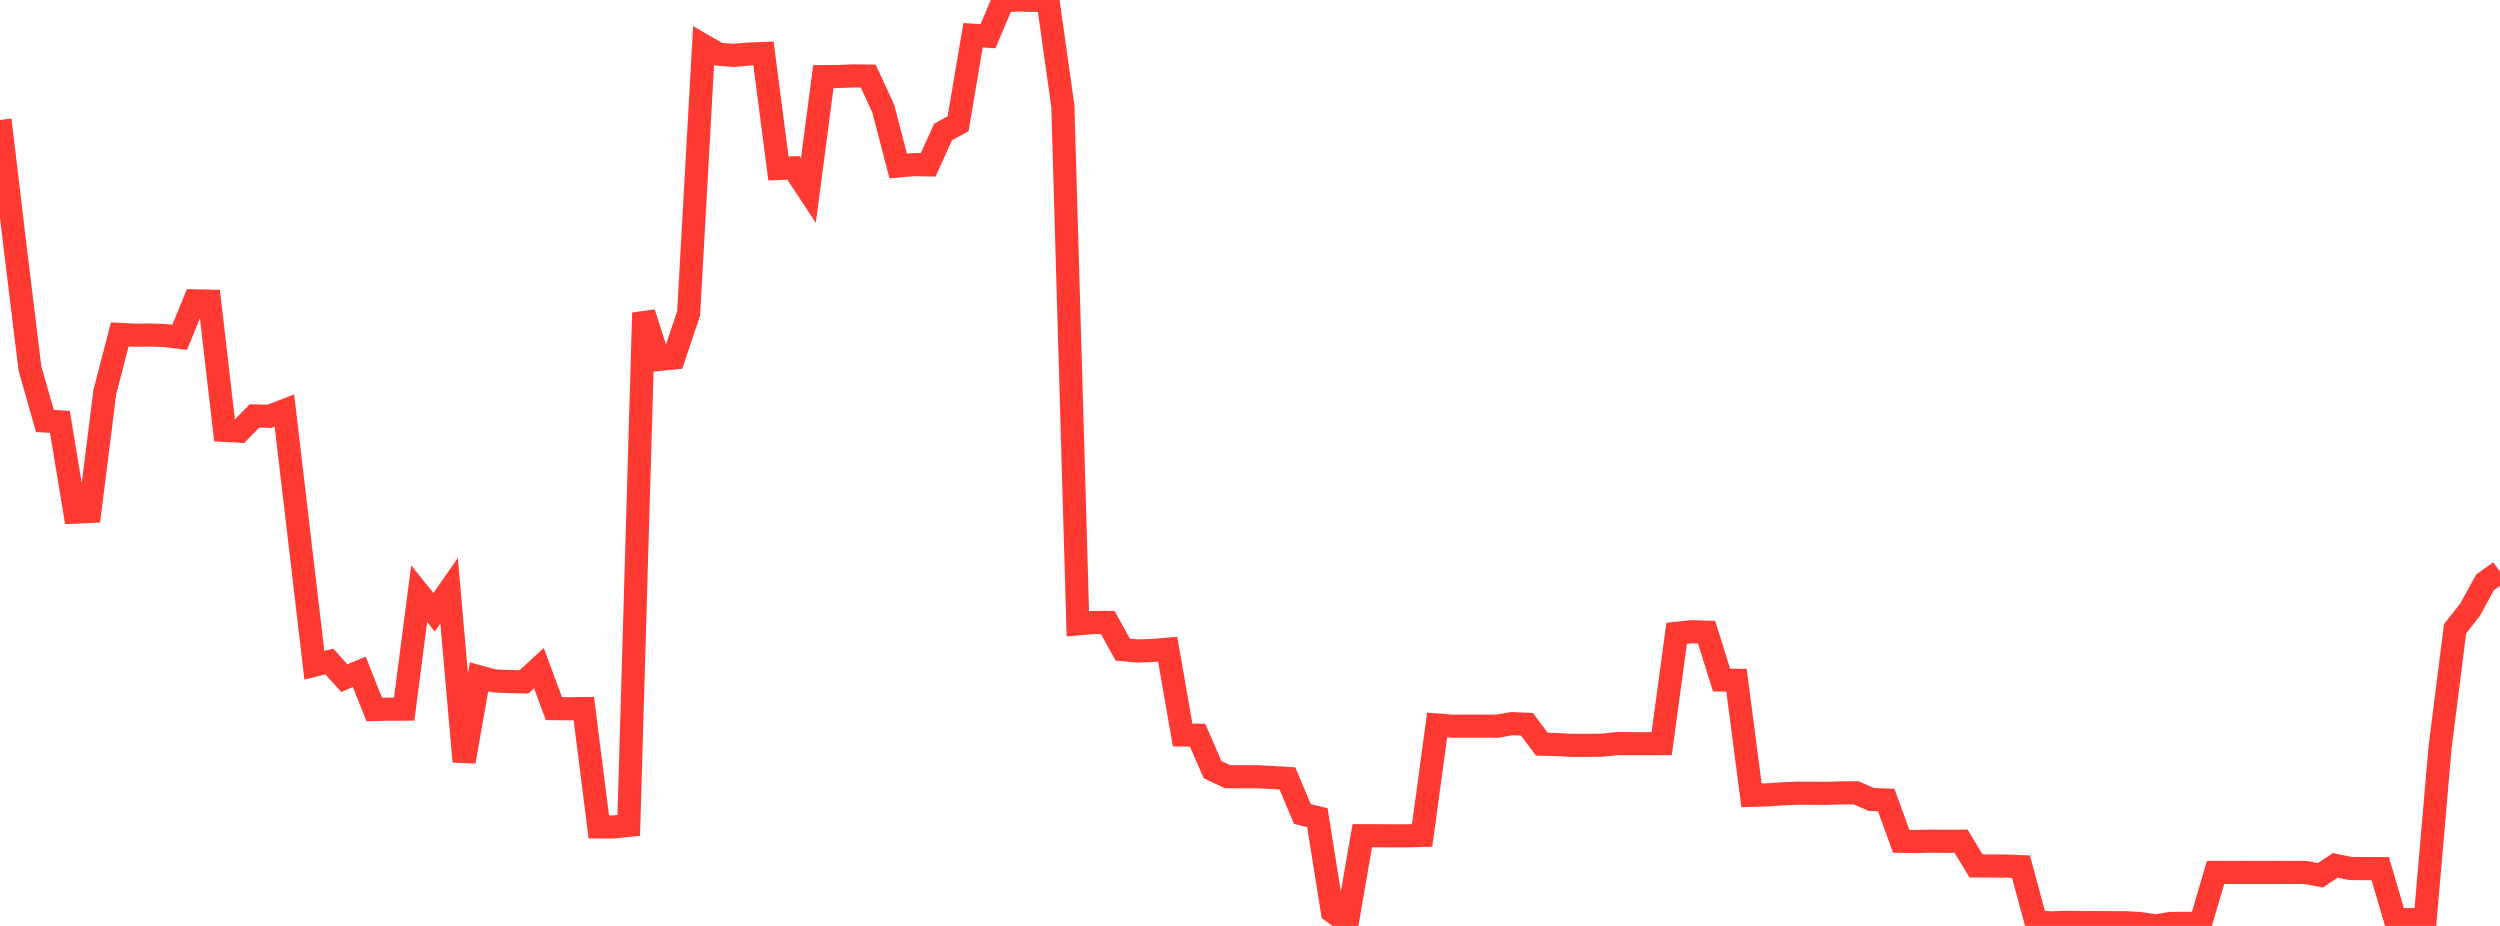 <?xml version="1.0" standalone="no"?>
<!DOCTYPE svg PUBLIC "-//W3C//DTD SVG 1.1//EN" "http://www.w3.org/Graphics/SVG/1.1/DTD/svg11.dtd">

<svg width="135" height="50" viewBox="0 0 135 50" preserveAspectRatio="none" 
  xmlns="http://www.w3.org/2000/svg"
  xmlns:xlink="http://www.w3.org/1999/xlink">


<polyline points="0.0, 6.477 0.808, 13.274 1.617, 19.896 2.425, 22.732 3.234, 22.781 4.042, 27.654 4.85, 27.619 5.659, 21.183 6.467, 18.059 7.275, 18.101 8.084, 18.093 8.892, 18.118 9.701, 18.219 10.509, 16.247 11.317, 16.263 12.126, 23.24 12.934, 23.286 13.743, 22.461 14.551, 22.481 15.359, 22.17 16.168, 29.057 16.976, 35.923 17.784, 35.724 18.593, 36.621 19.401, 36.281 20.21, 38.315 21.018, 38.294 21.826, 38.293 22.635, 32.058 23.443, 33.061 24.251, 31.901 25.06, 41.127 25.868, 36.55 26.677, 36.77 27.485, 36.804 28.293, 36.822 29.102, 36.081 29.91, 38.264 30.719, 38.273 31.527, 38.263 32.335, 44.654 33.144, 44.655 33.952, 44.569 34.76, 16.894 35.569, 19.413 36.377, 19.332 37.186, 16.928 37.994, 2.46 38.802, 2.927 39.611, 2.992 40.419, 2.919 41.228, 2.89 42.036, 9.098 42.844, 9.066 43.653, 10.293 44.461, 4.137 45.269, 4.129 46.078, 4.1 46.886, 4.109 47.695, 5.861 48.503, 8.962 49.311, 8.889 50.12, 8.903 50.928, 7.125 51.737, 6.681 52.545, 1.904 53.353, 1.954 54.162, 0.042 54.97, 0.0 55.778, 0.021 56.587, 0.014 57.395, 5.732 58.204, 33.689 59.012, 33.616 59.82, 33.616 60.629, 35.08 61.437, 35.154 62.246, 35.125 63.054, 35.057 63.862, 39.688 64.671, 39.702 65.479, 41.56 66.287, 41.941 67.096, 41.946 67.904, 41.943 68.713, 41.986 69.521, 42.035 70.329, 43.956 71.138, 44.152 71.946, 49.223 72.754, 49.798 73.563, 45.128 74.371, 45.129 75.18, 45.136 75.988, 45.133 76.796, 45.114 77.605, 39.151 78.413, 39.213 79.222, 39.211 80.03, 39.211 80.838, 39.215 81.647, 39.076 82.455, 39.112 83.263, 40.187 84.072, 40.206 84.88, 40.251 85.689, 40.251 86.497, 40.242 87.305, 40.154 88.114, 40.161 88.922, 40.159 89.731, 40.156 90.539, 34.2 91.347, 34.112 92.156, 34.139 92.964, 36.722 93.772, 36.736 94.581, 42.947 95.389, 42.924 96.198, 42.872 97.006, 42.836 97.814, 42.835 98.623, 42.841 99.431, 42.816 100.24, 42.814 101.048, 43.17 101.856, 43.203 102.665, 45.43 103.473, 45.442 104.281, 45.422 105.09, 45.433 105.898, 45.425 106.707, 46.762 107.515, 46.763 108.323, 46.768 109.132, 46.8 109.94, 49.781 110.749, 49.837 111.557, 49.804 112.365, 49.818 113.174, 49.818 113.982, 49.825 114.79, 49.825 115.599, 49.879 116.407, 50.0 117.216, 49.865 118.024, 49.863 118.832, 49.864 119.641, 47.11 120.449, 47.113 121.257, 47.11 122.066, 47.111 122.874, 47.11 123.683, 47.114 124.491, 47.112 125.299, 47.265 126.108, 46.731 126.916, 46.898 127.725, 46.904 128.533, 46.905 129.341, 49.66 130.15, 49.661 130.958, 49.66 131.766, 40.341 132.575, 33.951 133.383, 32.924 134.192, 31.447 135.0, 30.872" fill="none" stroke="#ff3a33" stroke-width="1.25"/>

</svg>
